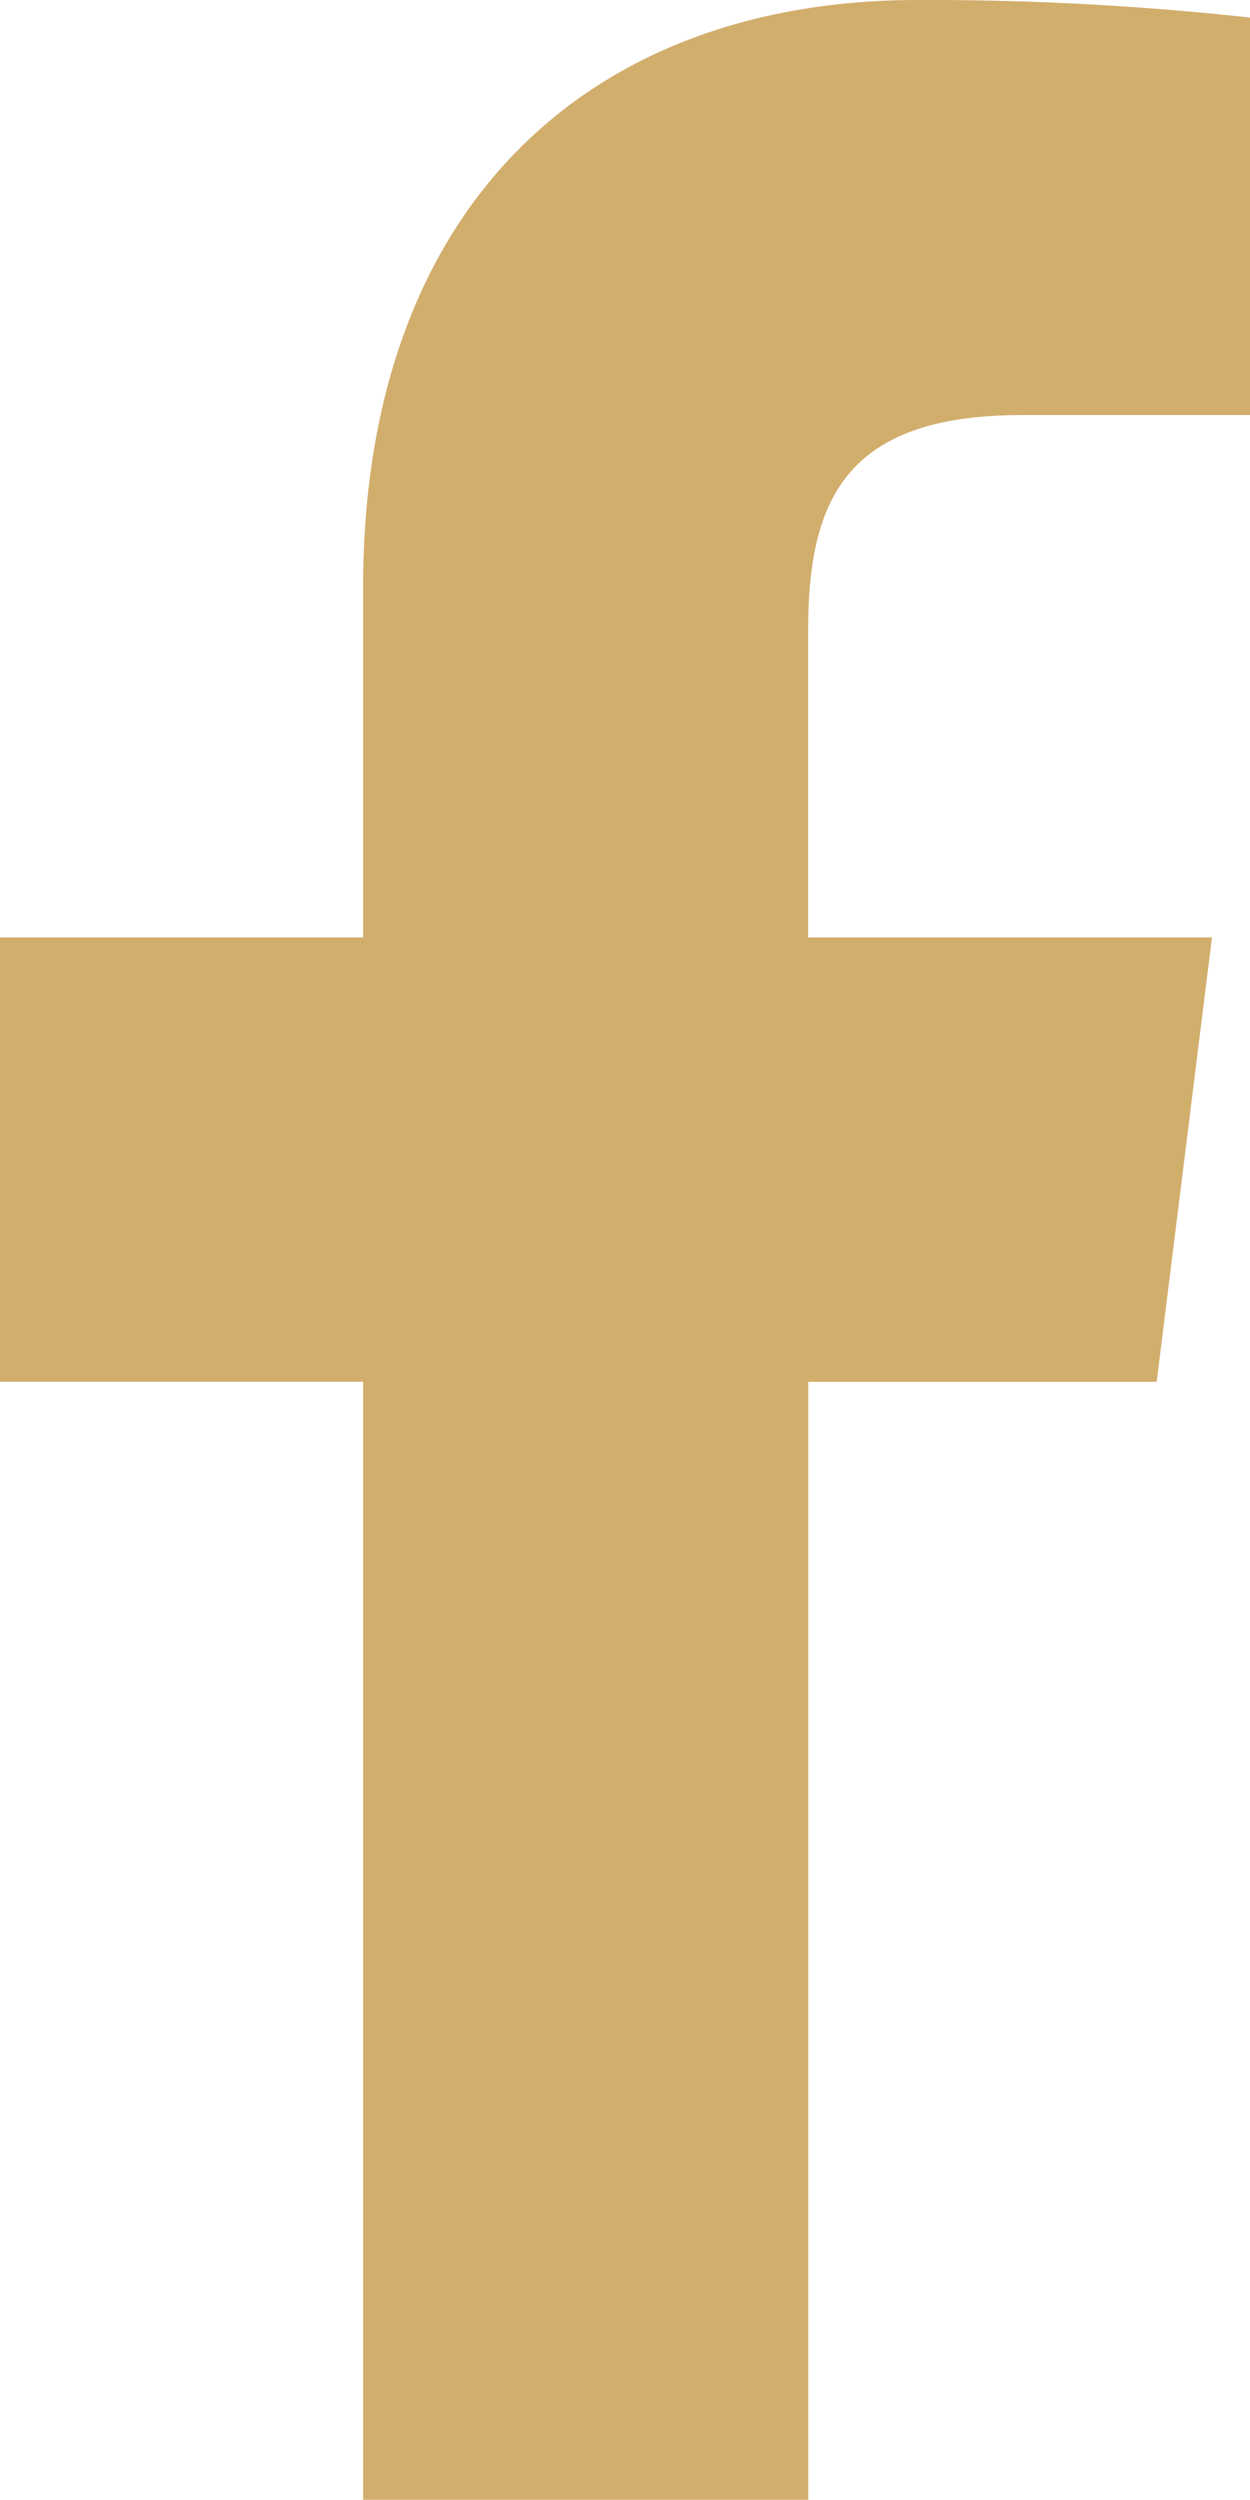 <svg xmlns="http://www.w3.org/2000/svg" width="12.001" height="24" viewBox="0 0 12.001 24"><defs><style>.a{fill:#d2ae6d;}</style></defs><path class="a" d="M16,3.985h2.191V.169A28.292,28.292,0,0,0,15,0C11.837,0,9.673,1.987,9.673,5.639V9H6.187v4.266H9.673V24h4.274V13.267h3.345L17.823,9H13.946V6.062c0-1.233.333-2.077,2.051-2.077Z" transform="translate(-6.187)"/></svg>